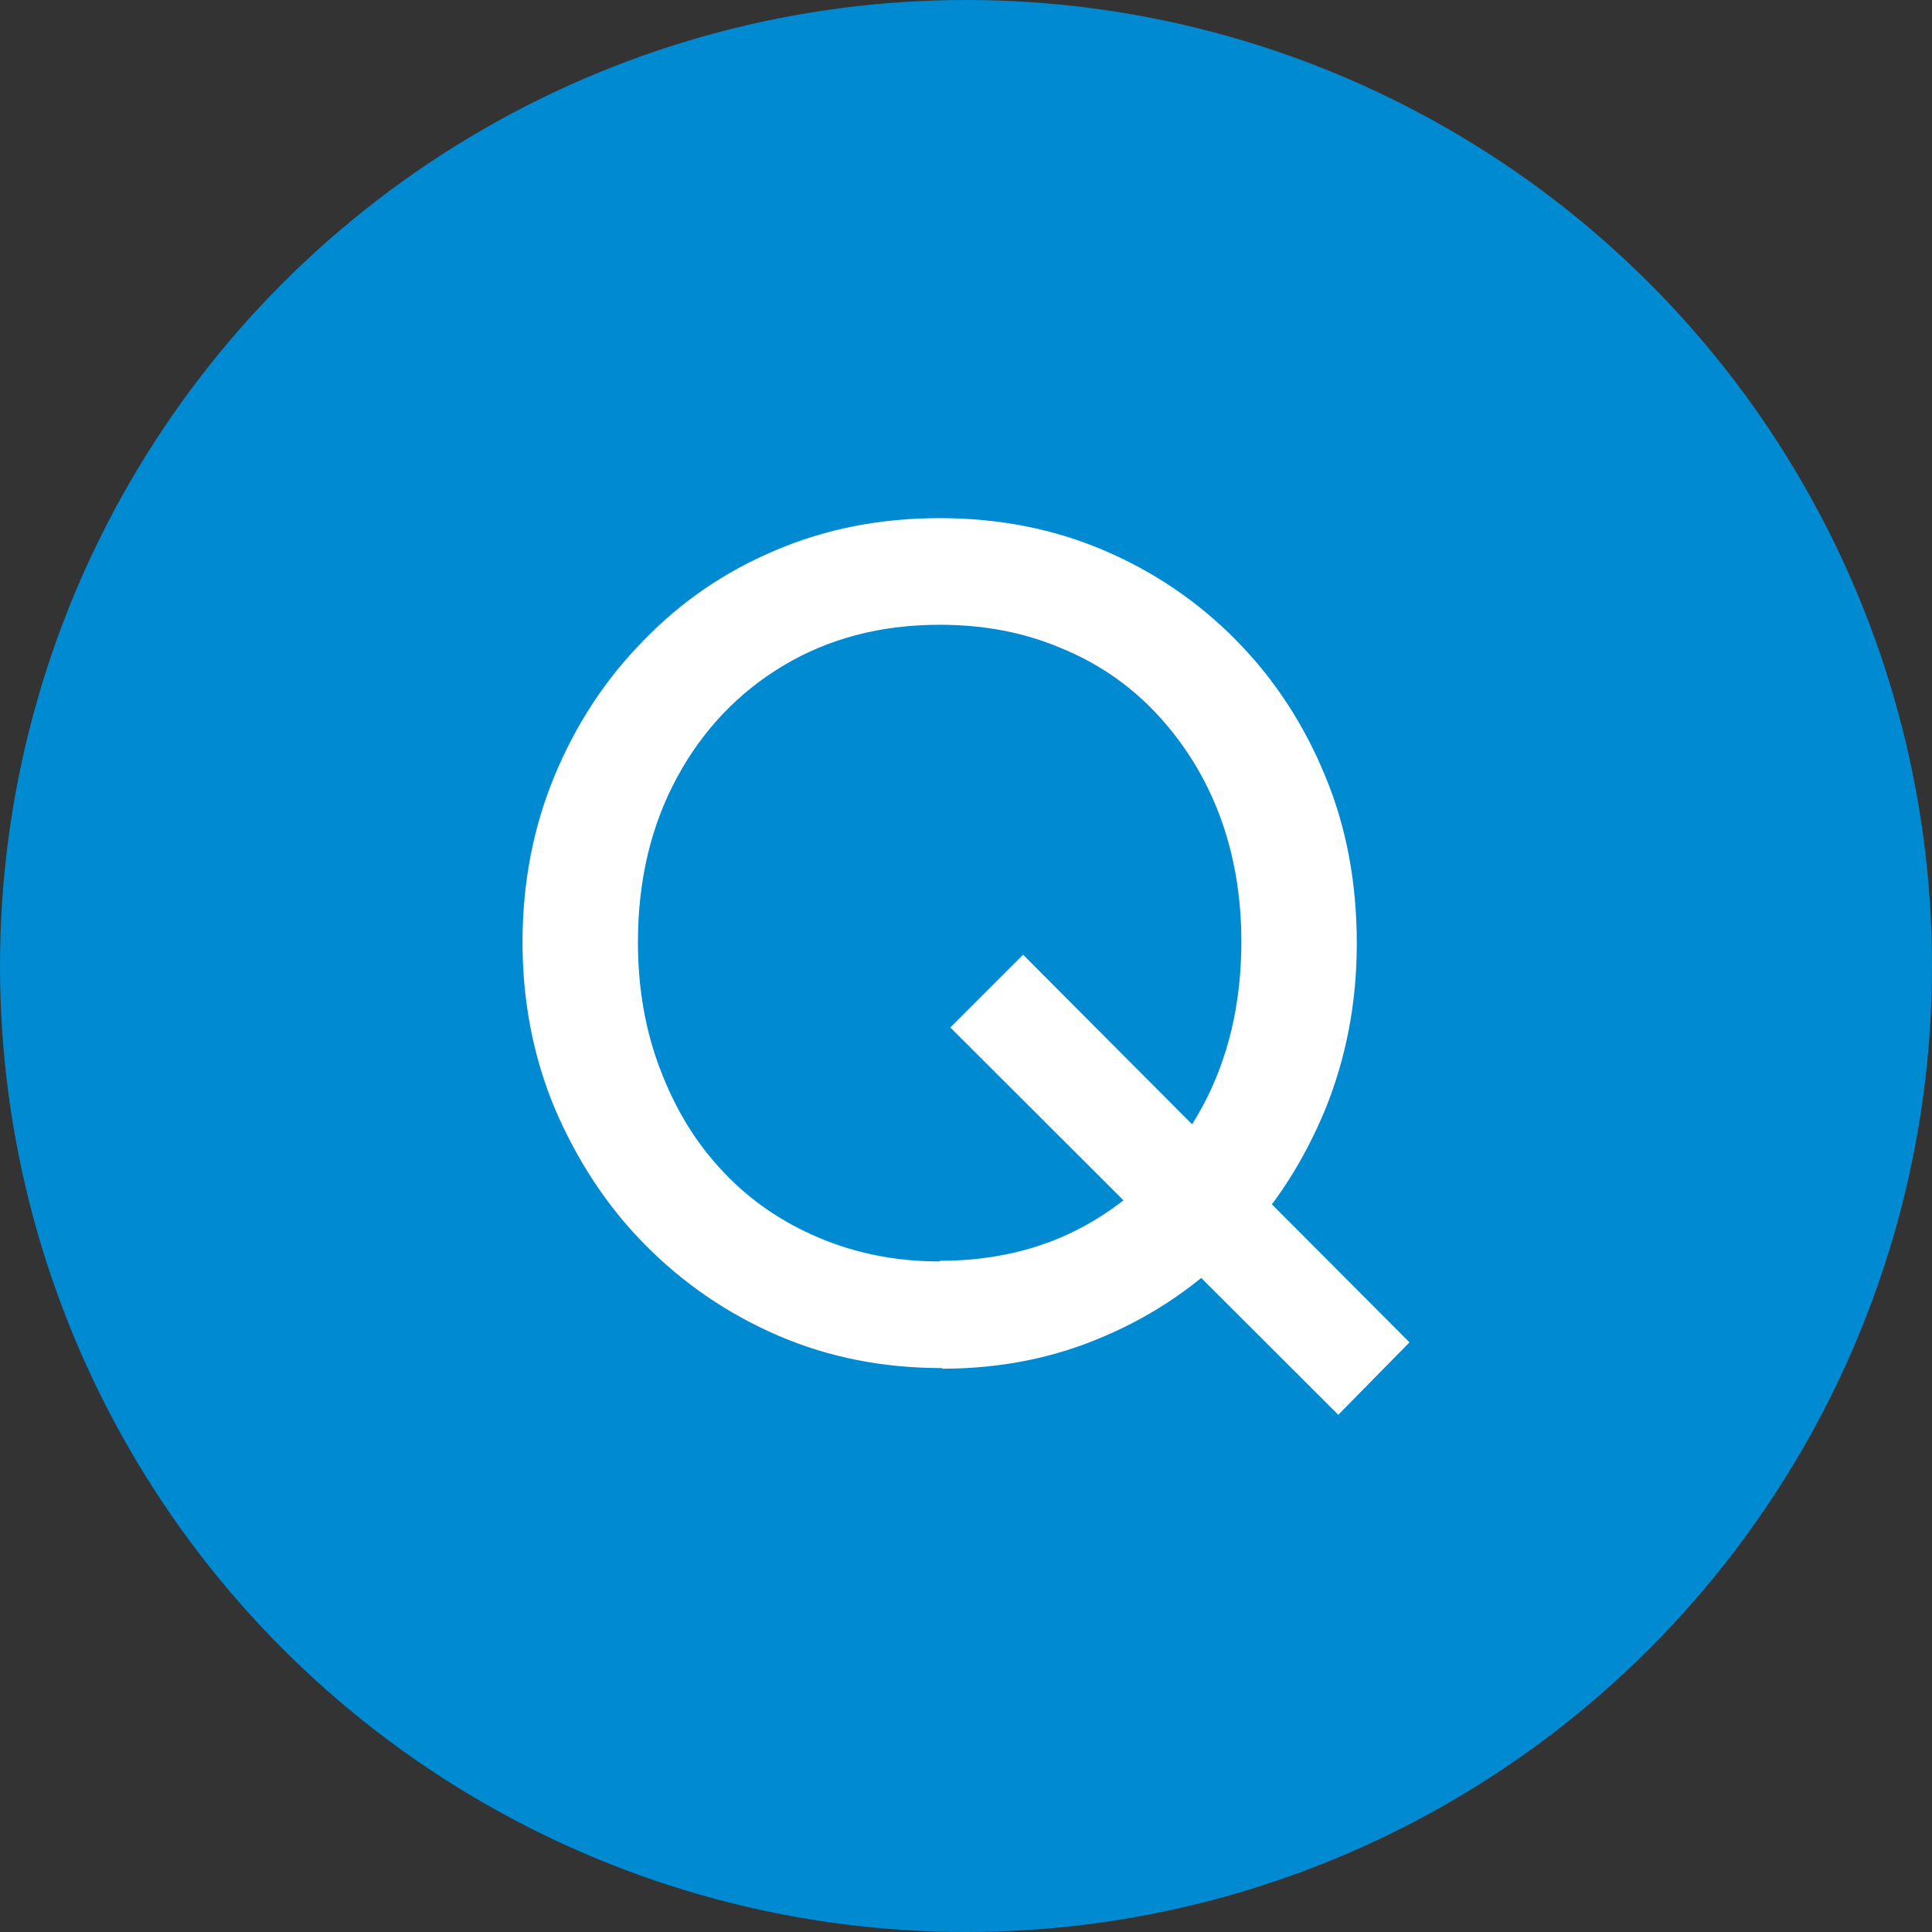 <?xml version="1.0" encoding="UTF-8"?>
<svg id="_レイヤー_2" data-name="レイヤー_2" xmlns="http://www.w3.org/2000/svg" viewBox="0 0 30.8 30.8">
  <rect x="0" y="0" width="30.8" height="30.8" fill="#333333" stroke="none"/>
  <defs>
    <style>
      .cls-1 {
        fill: #fff;
      }

      .cls-2 {
        fill: #008ad2;
      }
    </style>
  </defs>
  <g id="_レイヤー_1-2" data-name="レイヤー_1">
    <g>
      <circle class="cls-2" cx="15.4" cy="15.4" r="15.4"/>
      <path class="cls-1" d="M15.02,21.81c-.94,0-1.81-.17-2.62-.52-.81-.35-1.52-.84-2.13-1.46s-1.08-1.35-1.43-2.17c-.34-.82-.51-1.7-.51-2.64s.17-1.83.51-2.65c.34-.82.81-1.54,1.42-2.16.6-.62,1.3-1.1,2.11-1.44.8-.34,1.67-.51,2.61-.51s1.81.17,2.61.51c.8.34,1.51.82,2.12,1.44.61.62,1.08,1.34,1.42,2.17.34.82.5,1.71.5,2.66s-.17,1.82-.5,2.64c-.34.82-.8,1.55-1.41,2.17-.6.62-1.31,1.11-2.11,1.45-.8.35-1.67.52-2.59.52ZM14.98,20.1c.94,0,1.77-.22,2.49-.66.72-.44,1.29-1.04,1.7-1.8s.62-1.64.62-2.63c0-.73-.12-1.41-.35-2.02-.23-.61-.57-1.15-1-1.61s-.94-.81-1.53-1.05c-.59-.25-1.23-.37-1.93-.37-.94,0-1.77.22-2.49.65-.72.43-1.29,1.03-1.7,1.79-.41.76-.62,1.63-.62,2.62,0,.74.12,1.42.36,2.04.24.63.57,1.17,1,1.62.42.45.93.8,1.52,1.05.59.25,1.23.38,1.93.38ZM21.33,22.55l-6.18-6.17,1.16-1.16,6.16,6.18-1.14,1.16Z"/>
    </g>
  </g>
</svg>